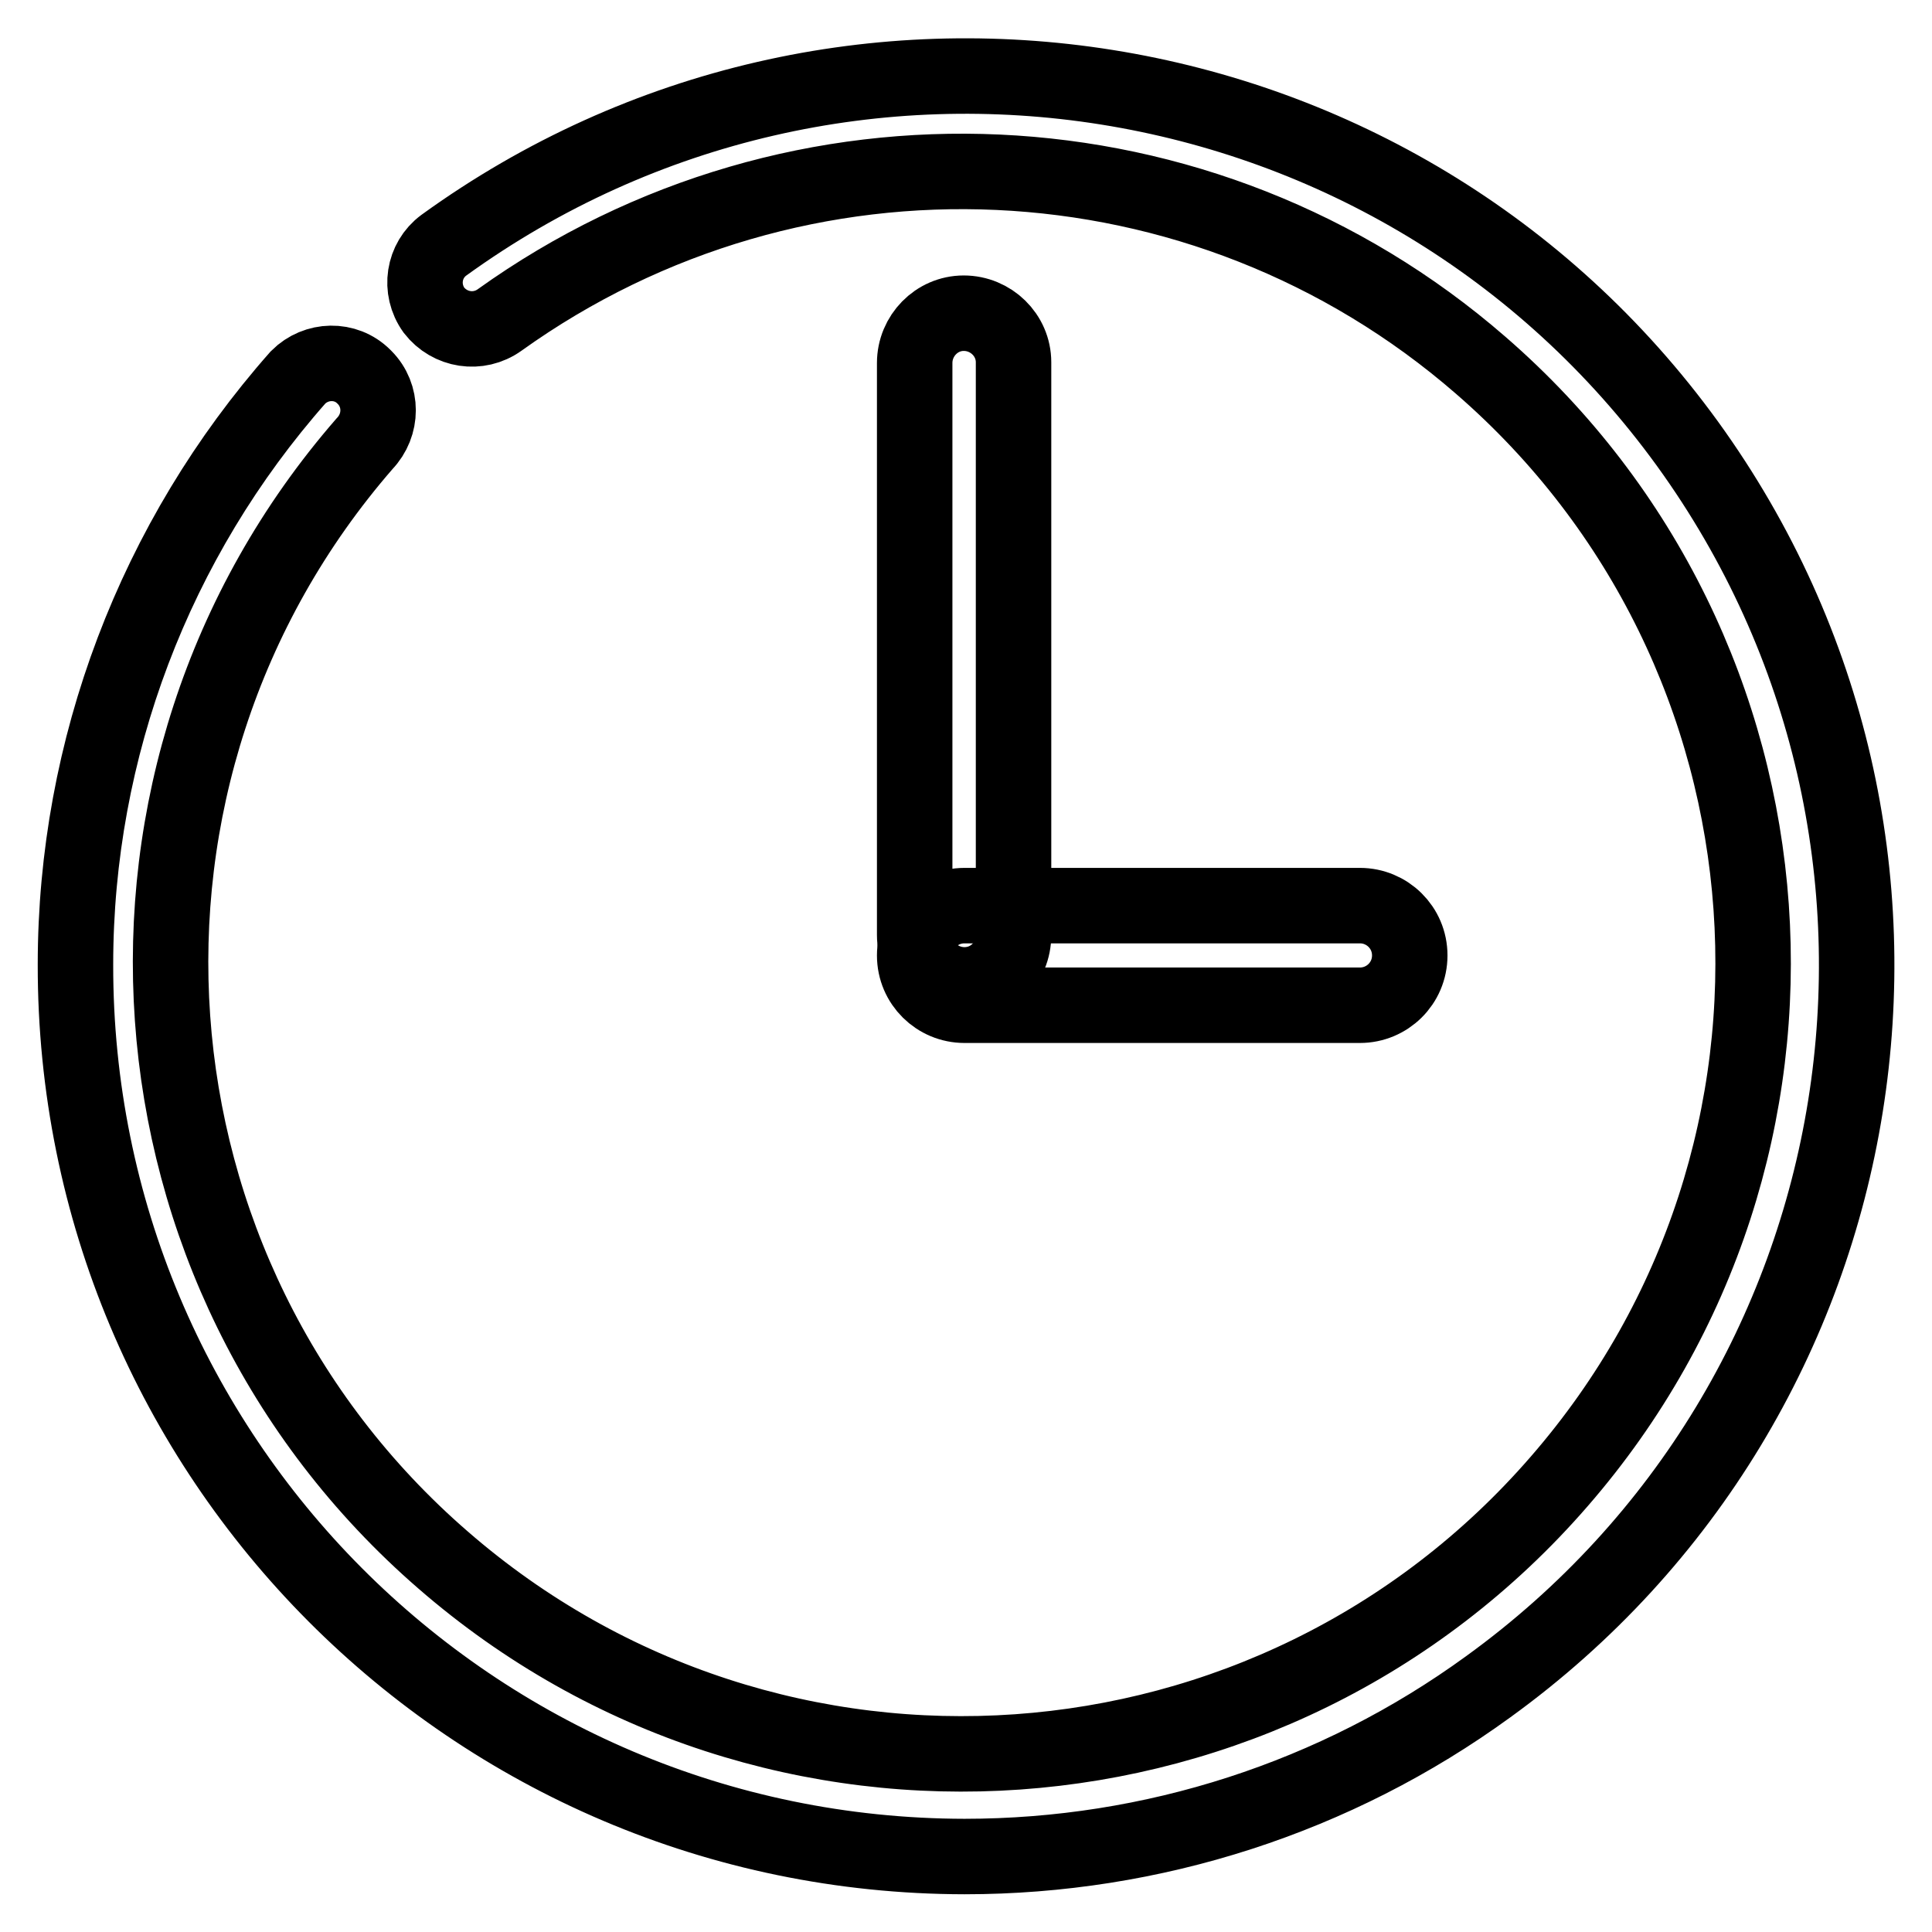 <?xml version="1.0" encoding="utf-8"?>
<!-- Svg Vector Icons : http://www.onlinewebfonts.com/icon -->
<!DOCTYPE svg PUBLIC "-//W3C//DTD SVG 1.1//EN" "http://www.w3.org/Graphics/SVG/1.1/DTD/svg11.dtd">
<svg version="1.1" xmlns="http://www.w3.org/2000/svg" xmlns:xlink="http://www.w3.org/1999/xlink" x="0px" y="0px" viewBox="0 0 256 256" enable-background="new 0 0 256 256" xml:space="preserve">
<g> <path stroke-width="10" fill-opacity="0" stroke="#000000"  d="M127.8,130.5c-3.6,0-6.6-2.9-6.6-6.6l0,0V48.1c0-3.6,2.9-6.6,6.5-6.6c3.6,0,6.6,2.9,6.6,6.5c0,0,0,0,0,0 v75.9C134.3,127.6,131.4,130.5,127.8,130.5z"/> <path stroke-width="10" fill-opacity="0" stroke="#000000"  d="M180.2,133.2h-52.4c-3.6,0-6.6-2.9-6.6-6.6v0c0-3.6,2.9-6.6,6.6-6.6l0,0h52.4c3.6,0,6.6,2.9,6.6,6.6 S183.8,133.2,180.2,133.2z"/> <path stroke-width="10" fill-opacity="0" stroke="#000000"  d="M127.8,246C62.6,245.9,9.9,193,10,127.8C10,99.2,20.5,71.5,39.5,50c2.4-2.4,6.3-2.5,8.7-0.1 c0,0,0,0,0.1,0.1c2.4,2.4,2.4,6.3,0,8.8c-38,43.7-33.3,110,10.4,147.9c43.7,38,110,33.3,147.9-10.4c38-43.7,33.3-110-10.4-147.9 c-36.7-31.9-90.5-34.3-130-6c-2.8,2-6.6,1.4-8.7-1.3c-2-2.8-1.4-6.6,1.3-8.6l0,0C111.6-5.7,185.4,6.1,223.6,58.8 c38.2,52.8,26.4,126.5-26.4,164.7C177,238.2,152.7,246,127.8,246z"/></g>
</svg>